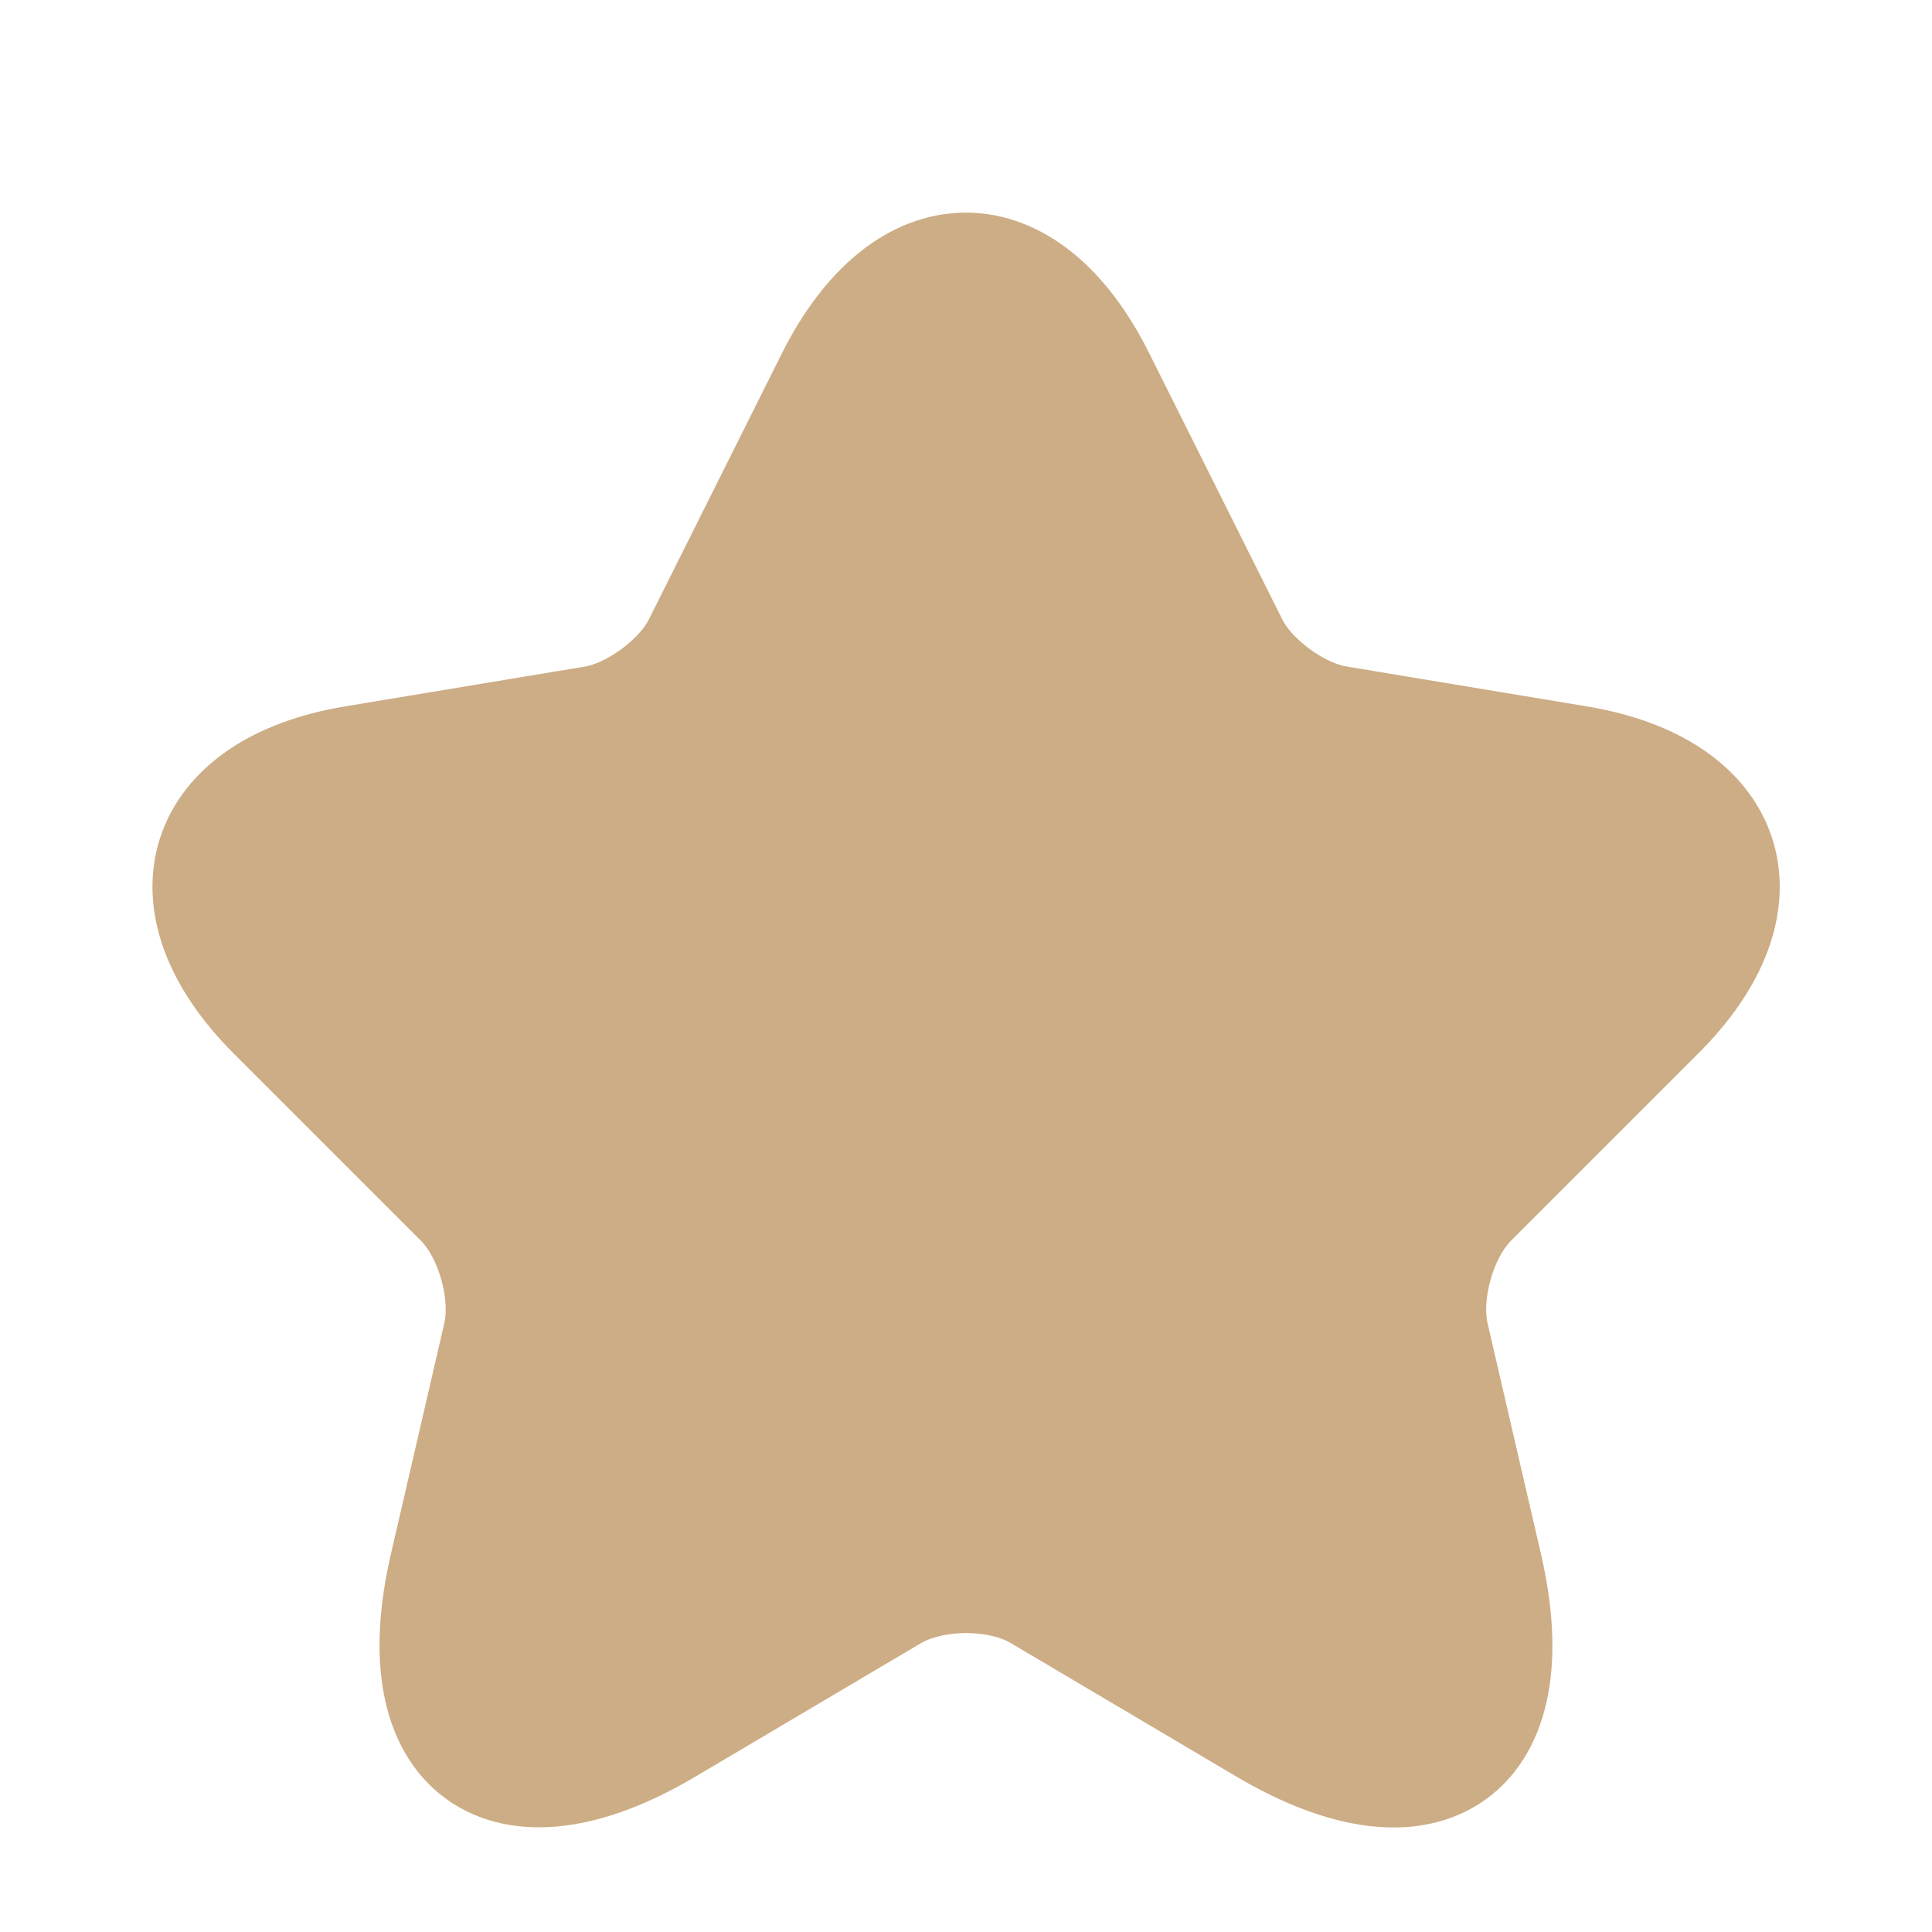 <svg xmlns="http://www.w3.org/2000/svg" width="16" height="16" viewBox="0 0 16 16" fill="none"><path d="M9.081 3.143L10.181 5.343C10.331 5.65 10.731 5.943 11.068 6L13.062 6.331C14.337 6.543 14.637 7.468 13.718 8.381L12.168 9.931C11.906 10.193 11.762 10.7 11.843 11.062L12.287 12.981C12.637 14.5 11.831 15.087 10.487 14.293L8.618 13.187C8.281 12.987 7.724 12.987 7.381 13.187L5.512 14.293C4.174 15.087 3.362 14.493 3.712 12.981L4.156 11.062C4.237 10.7 4.093 10.193 3.831 9.931L2.281 8.381C1.368 7.468 1.662 6.543 2.937 6.331L4.931 6C5.262 5.943 5.662 5.65 5.812 5.343L6.912 3.143C7.512 1.95 8.487 1.95 9.081 3.143Z" fill="#CDAD85" stroke="#CDAD85" stroke-width="0.975" stroke-linecap="round" stroke-linejoin="round"></path></svg>